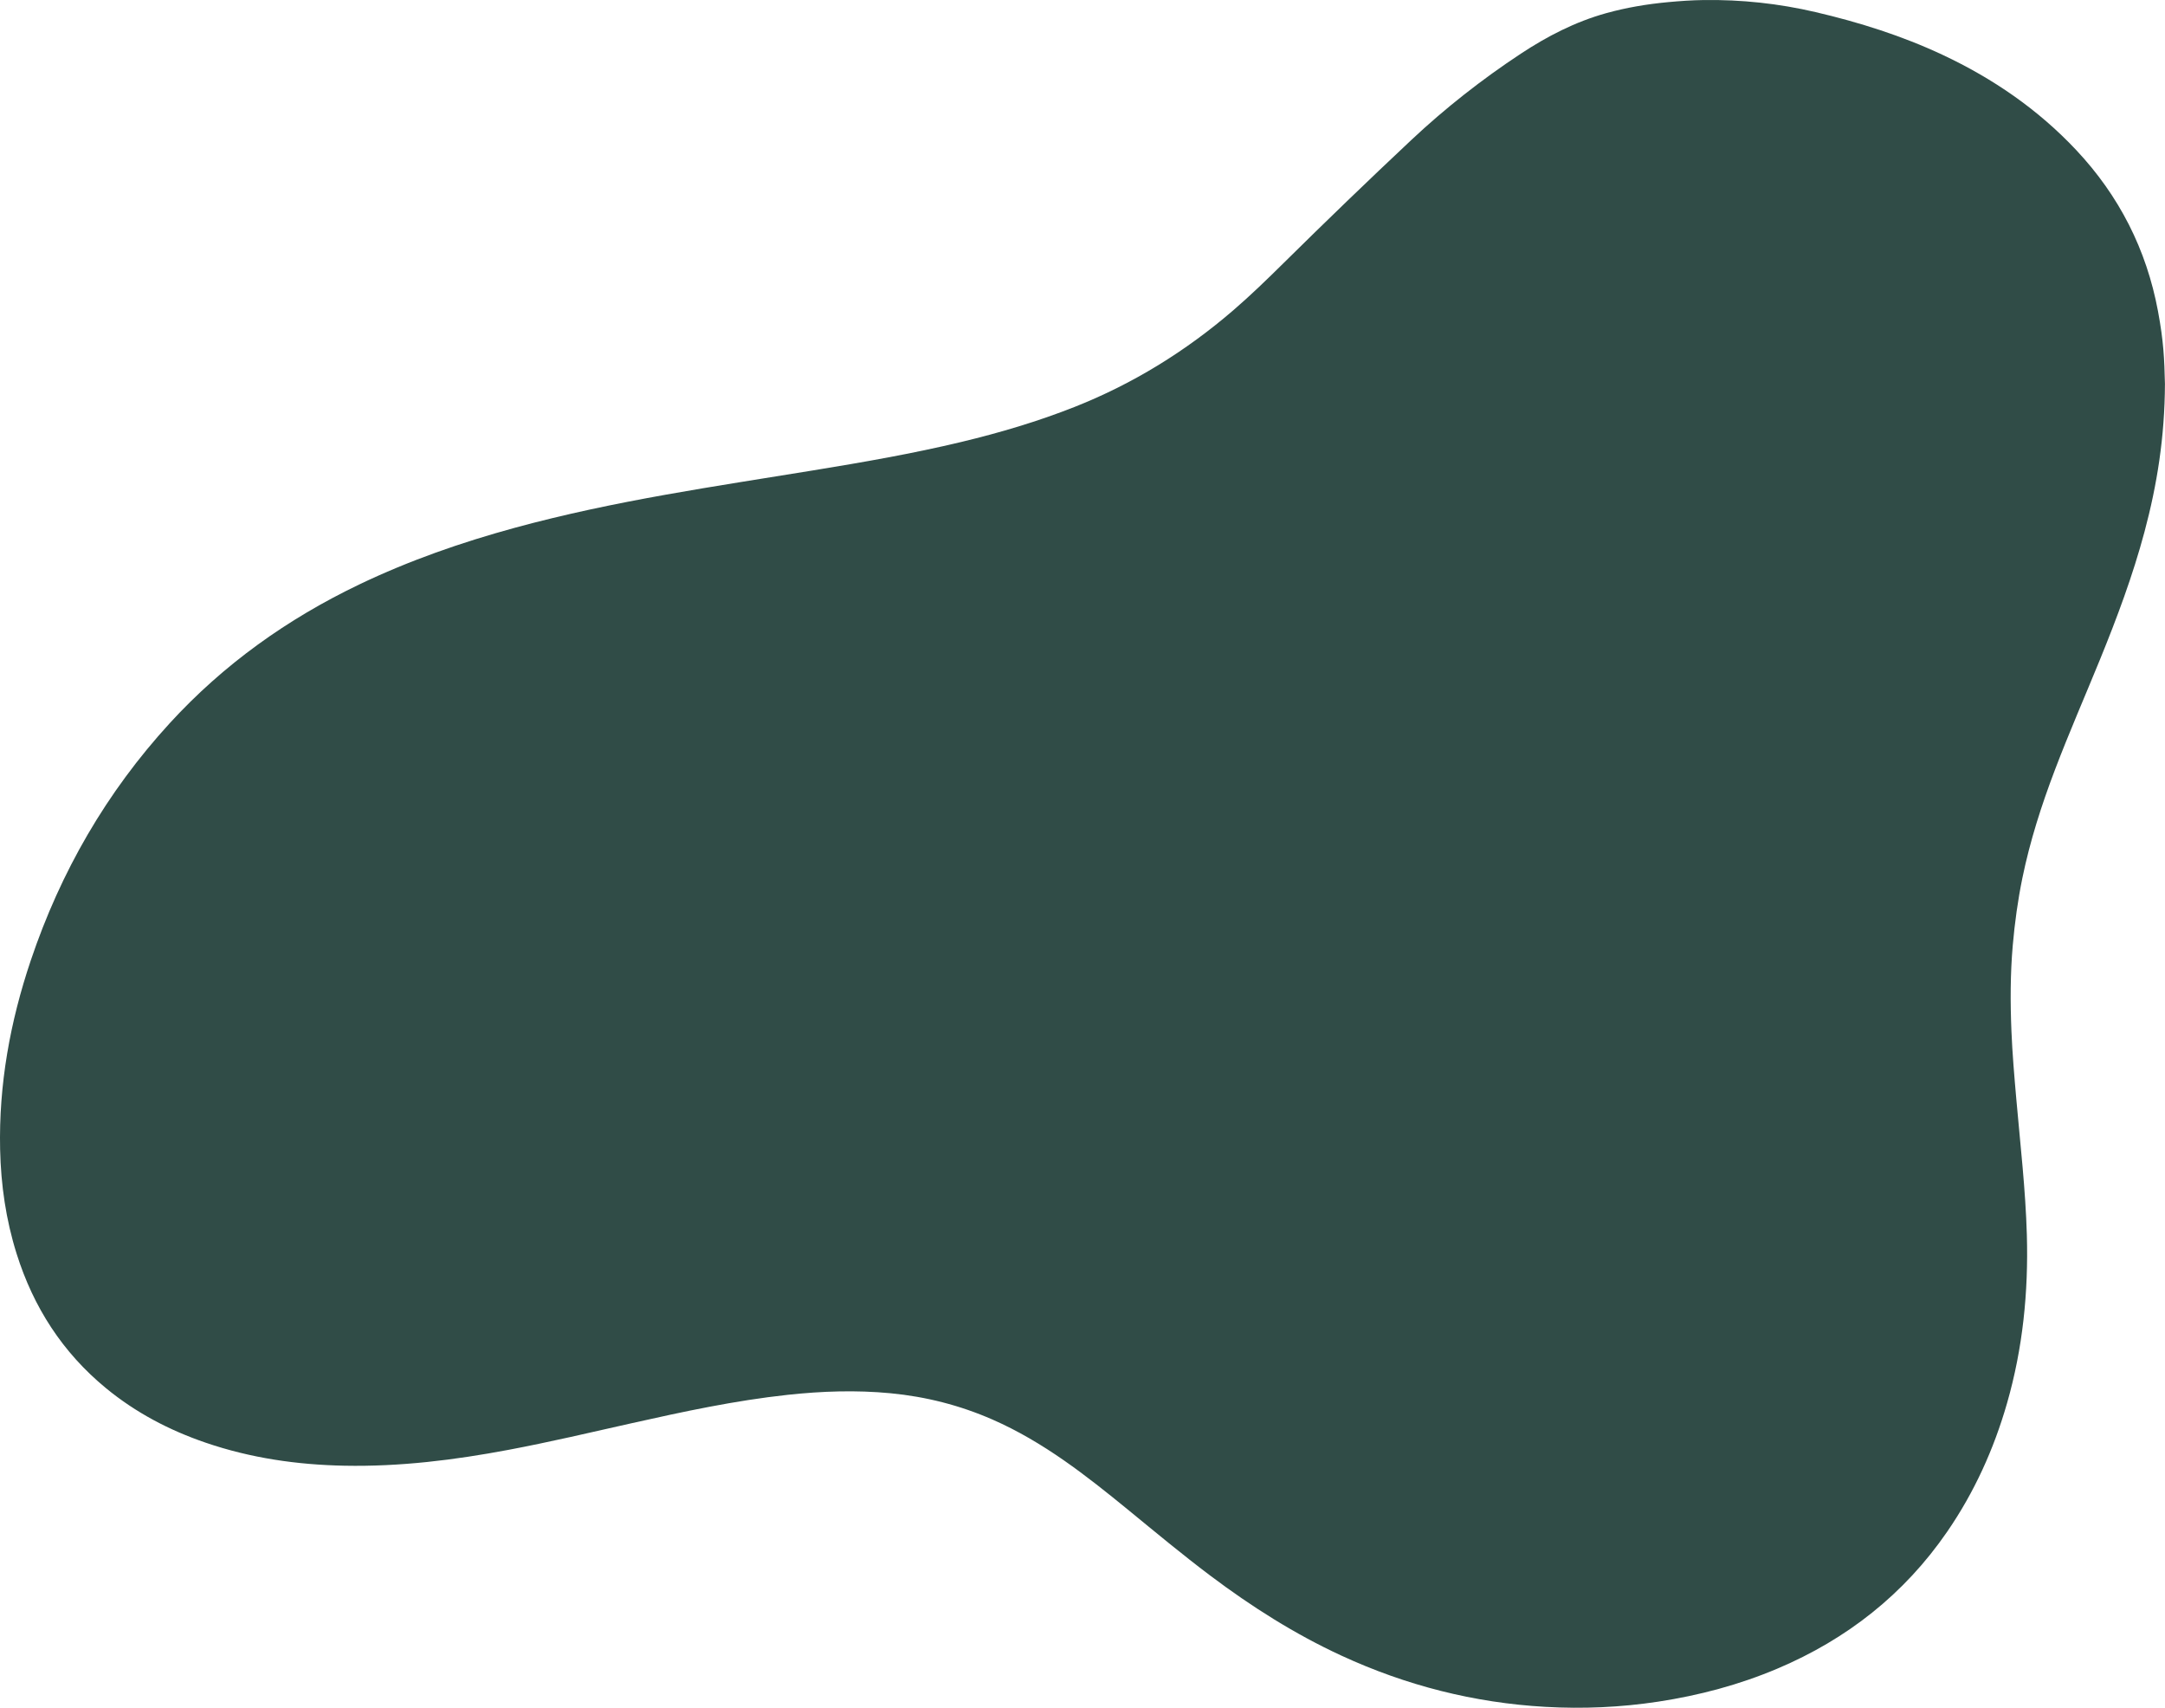 <?xml version="1.0" encoding="UTF-8"?><svg xmlns="http://www.w3.org/2000/svg" xmlns:xlink="http://www.w3.org/1999/xlink" height="804.0" preserveAspectRatio="xMidYMid meet" version="1.0" viewBox="0.0 0.0 1019.4 804.0" width="1019.4" zoomAndPan="magnify"><defs><clipPath id="a"><path d="M 0 0 L 1019.371 0 L 1019.371 803.988 L 0 803.988 Z M 0 0"/></clipPath></defs><g><g clip-path="url(#a)" id="change1_1"><path d="M 1019.371 180.723 C 1019.281 205.73 1015.672 228.234 1009.738 250.406 C 1004.238 270.973 996.801 290.859 988.77 310.539 C 981.711 327.844 974.211 344.965 967.57 362.441 C 961.262 379.039 955.836 395.898 952.258 413.316 C 950.102 423.816 948.645 434.402 947.715 445.086 C 946.543 458.492 946.543 471.922 947.09 485.336 C 947.527 496.027 948.449 506.707 949.383 517.371 C 951.254 538.703 953.742 559.988 954.352 581.414 C 955.117 608.262 952.465 634.719 945.027 660.605 C 938.801 682.27 929.609 702.562 916.805 721.156 C 896.57 750.539 869.664 771.688 836.922 785.551 C 818.879 793.191 800.105 798.172 780.746 801.117 C 763.125 803.797 745.422 804.57 727.672 803.566 C 694.121 801.672 662.094 793.523 631.582 779.43 C 609.574 769.266 589.246 756.352 569.902 741.812 C 556.609 731.82 543.848 721.164 530.98 710.641 C 521.203 702.645 511.34 694.758 500.969 687.539 C 490.32 680.133 479.223 673.52 467.316 668.305 C 451.969 661.582 435.957 657.512 419.277 655.918 C 403.133 654.375 387.039 654.926 370.945 656.66 C 346.121 659.336 321.766 664.574 297.445 670.027 C 278.125 674.363 258.848 678.91 239.383 682.574 C 213.891 687.375 188.242 690.547 162.227 690.035 C 139.871 689.602 117.988 686.438 96.781 679.176 C 79.695 673.332 63.926 665.055 49.934 653.562 C 29.453 636.734 15.727 615.391 7.812 590.207 C 2.793 574.242 0.426 557.848 0.055 541.137 C -0.617 510.586 4.773 481.012 14.488 452.164 C 28.547 410.414 50.117 373.023 79.91 340.484 C 105.281 312.777 135.297 291.391 169.109 275.184 C 192.664 263.895 217.219 255.355 242.375 248.484 C 265.812 242.086 289.574 237.16 313.48 232.891 C 336.602 228.762 359.812 225.219 382.984 221.434 C 406.316 217.625 429.605 213.59 452.609 208.074 C 470.801 203.711 488.699 198.414 506.109 191.523 C 533.566 180.648 558.309 165.34 580.672 146.098 C 588.922 138.996 596.711 131.426 604.445 123.785 C 624.238 104.238 644.254 84.926 664.543 65.891 C 680.559 50.867 697.762 37.371 716.078 25.281 C 728.547 17.051 741.703 10.273 756.168 6.23 C 765.742 3.559 775.5 1.934 785.375 1.012 C 790.941 0.492 796.535 0.098 802.121 0.02 C 819.934 -0.238 837.527 1.648 854.887 5.703 C 875.473 10.512 895.543 16.84 914.711 25.836 C 938.383 36.949 959.621 51.52 977.586 70.637 C 997.809 92.164 1010.68 117.445 1016.102 146.504 C 1018.789 160.926 1019.078 168.992 1019.371 180.723" fill="#304c47"/></g></g></svg>